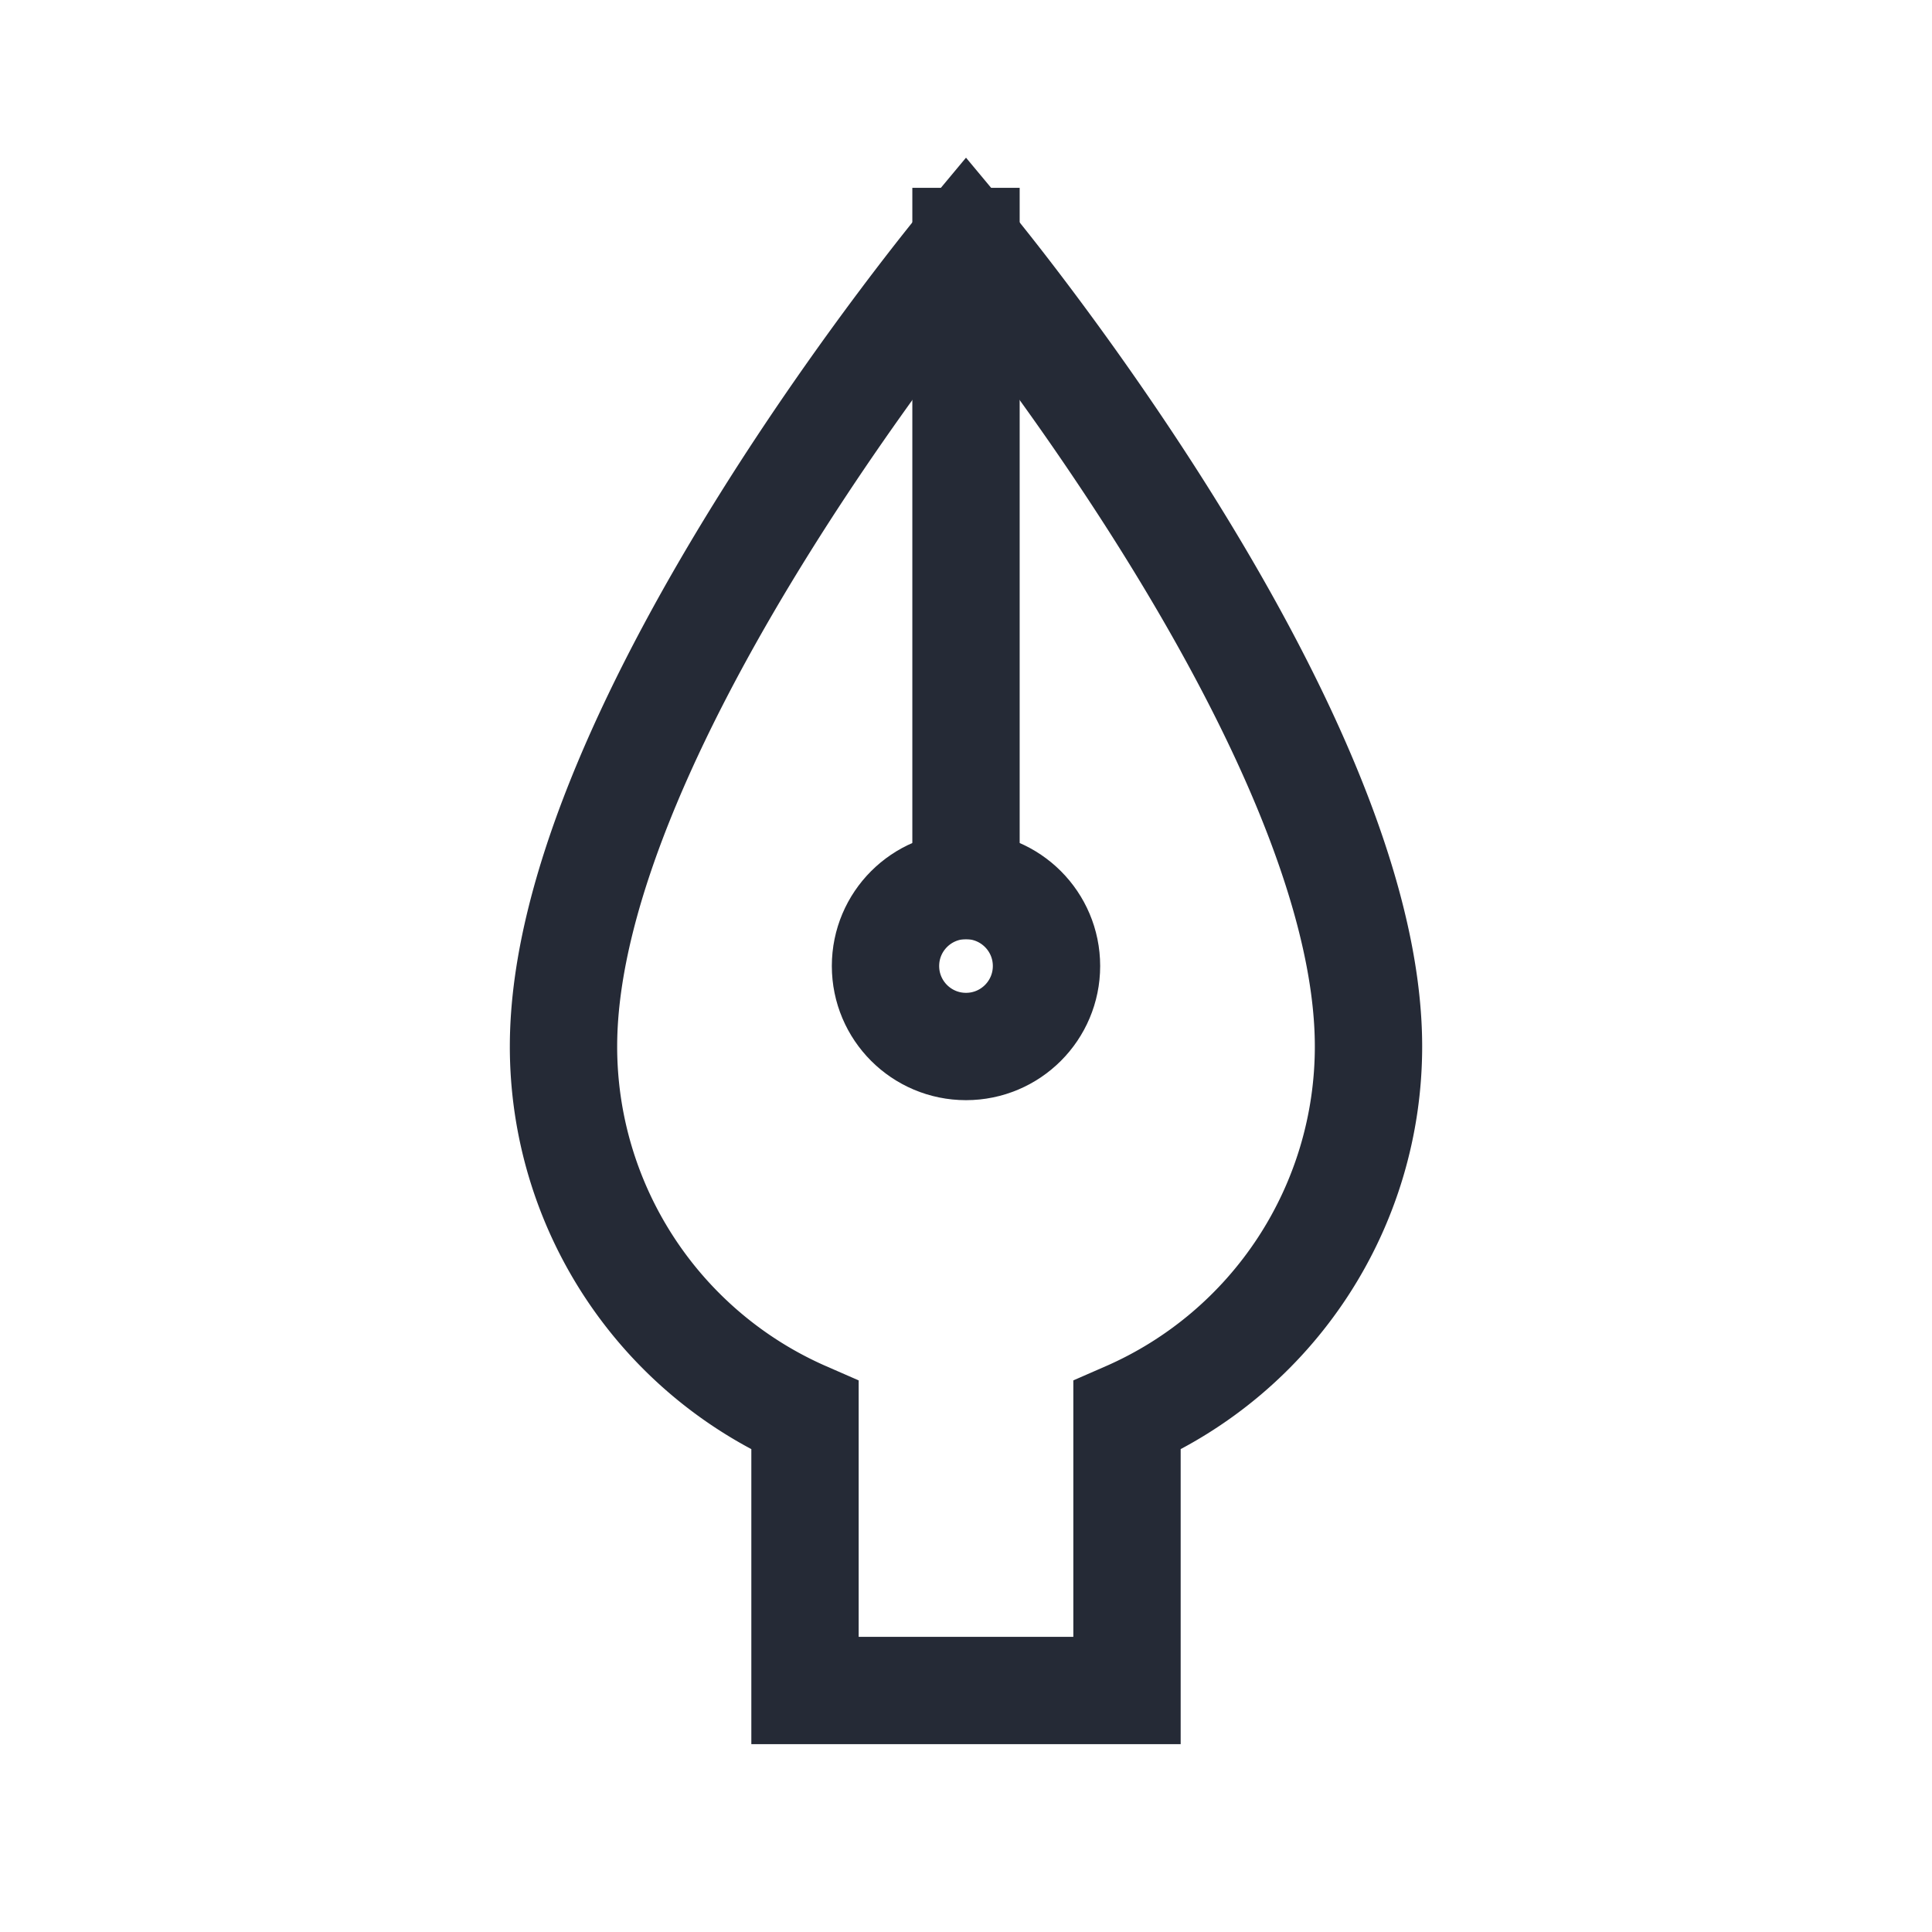 <svg xmlns="http://www.w3.org/2000/svg" width="18" height="18" viewBox="0 0 18 18">
    <defs>
        <style>
            .cls-1{fill:#1b539f}.cls-1,.cls-3{stroke:#252a36}.cls-2{clip-path:url(#clip-path)}.cls-3{fill:none;stroke-linecap:square}
        </style>
        <clipPath id="clip-path">
            <path id="Rectangle_3955" d="M0 0h18v18H0z" class="cls-1" data-name="Rectangle 3955" transform="translate(1006 181)"/>
        </clipPath>
    </defs>
    <g id="Mask_Group_53" class="cls-2" data-name="Mask Group 53" transform="translate(-1006 -181)">
        <g id="pen" transform="translate(1011.25 183.25)">
            <path id="Path_4849" d="M12.25 13.938A3.751 3.751 0 0 0 14.5 10.5c0-3-3.75-7.5-3.75-7.5S7 7.5 7 10.5a3.751 3.751 0 0 0 2.25 3.438V16.5h3z" class="cls-3" data-name="Path 4849" transform="translate(-7 -3)"/>
            <path id="Path_4850" d="M12 3v6" class="cls-3" data-name="Path 4850" transform="translate(-8.25 -3)"/>
            <circle id="Ellipse_254" cx=".75" cy=".75" r=".75" class="cls-3" data-name="Ellipse 254" transform="translate(3 6)"/>
        </g>
    </g>
</svg>
